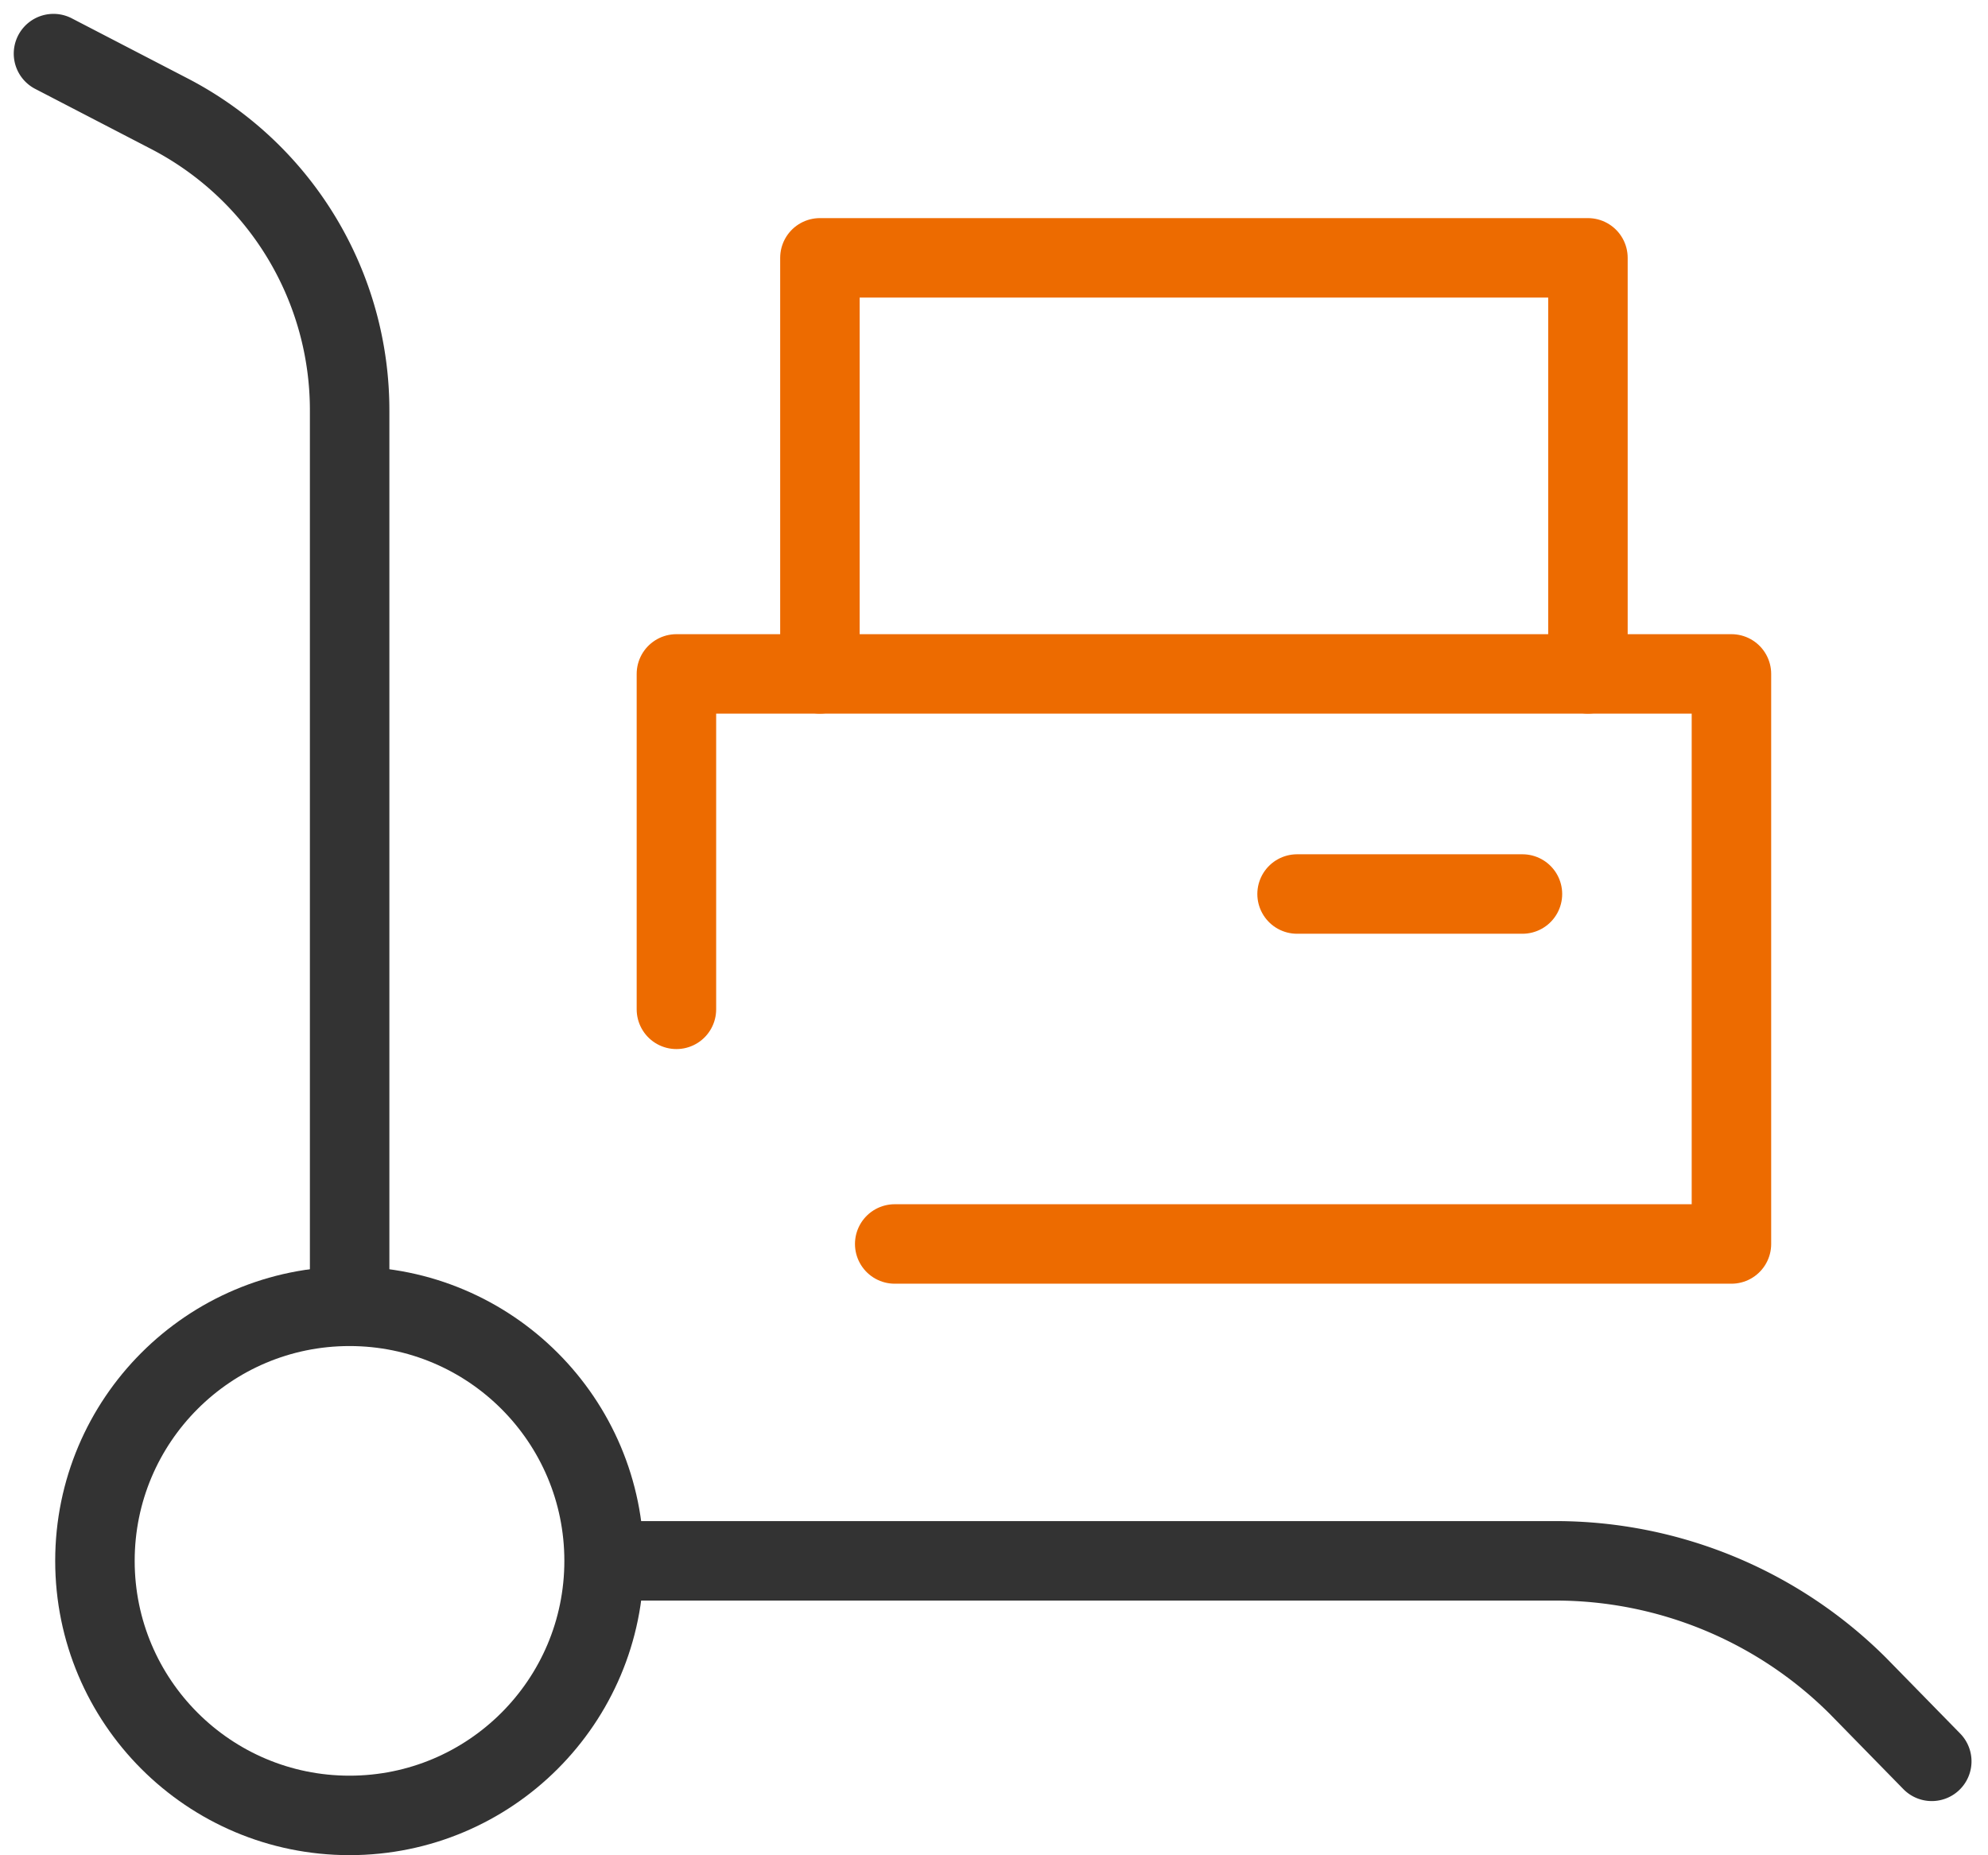 <svg xmlns="http://www.w3.org/2000/svg" width="50.025" height="46.688" viewBox="0 0 50.025 46.688">
  <g id="组_22817" data-name="组 22817" transform="translate(-1783.531 -152.711)">
    <path id="路径_21760" data-name="路径 21760" d="M1792.329,185.282V163.062a8.406,8.406,0,0,0-4.5-7.471l-2.952-1.531" transform="translate(0 0)" fill="none" stroke="#333" stroke-linecap="round" stroke-linejoin="round" stroke-width="2"/>
    <path id="路径_21761" data-name="路径 21761" d="M1829.939,191.308l-1.859-1.9h0a10.78,10.78,0,0,0-7.6-3.146h-23.224" transform="translate(2.202 5.729)" fill="none" stroke="#333" stroke-linecap="round" stroke-linejoin="round" stroke-width="2"/>
    <path id="路径_21762" data-name="路径 21762" d="M1798.185,175.754v-8.441h26.548v14.346h-21.055" transform="translate(2.367 2.358)" fill="none" stroke="#ed6b00" stroke-linecap="round" stroke-linejoin="round" stroke-width="2"/>
    <line id="直线_14513" data-name="直线 14513" x2="5.671" transform="translate(1816.17 175.21)" fill="none" stroke="#ed6b00" stroke-linecap="round" stroke-linejoin="round" stroke-width="2"/>
    <path id="路径_21763" data-name="路径 21763" d="M1801.251,168.894v-10.47h19.326v10.47" transform="translate(2.912 0.776)" fill="none" stroke="#ed6b00" stroke-linecap="round" stroke-linejoin="round" stroke-width="2"/>
    <circle id="椭圆_7004" data-name="椭圆 7004" cx="6.406" cy="6.406" r="6.406" transform="translate(1785.92 185.586)" fill="none" stroke="#333" stroke-linecap="round" stroke-linejoin="round" stroke-width="2"/>
  </g>
</svg>
